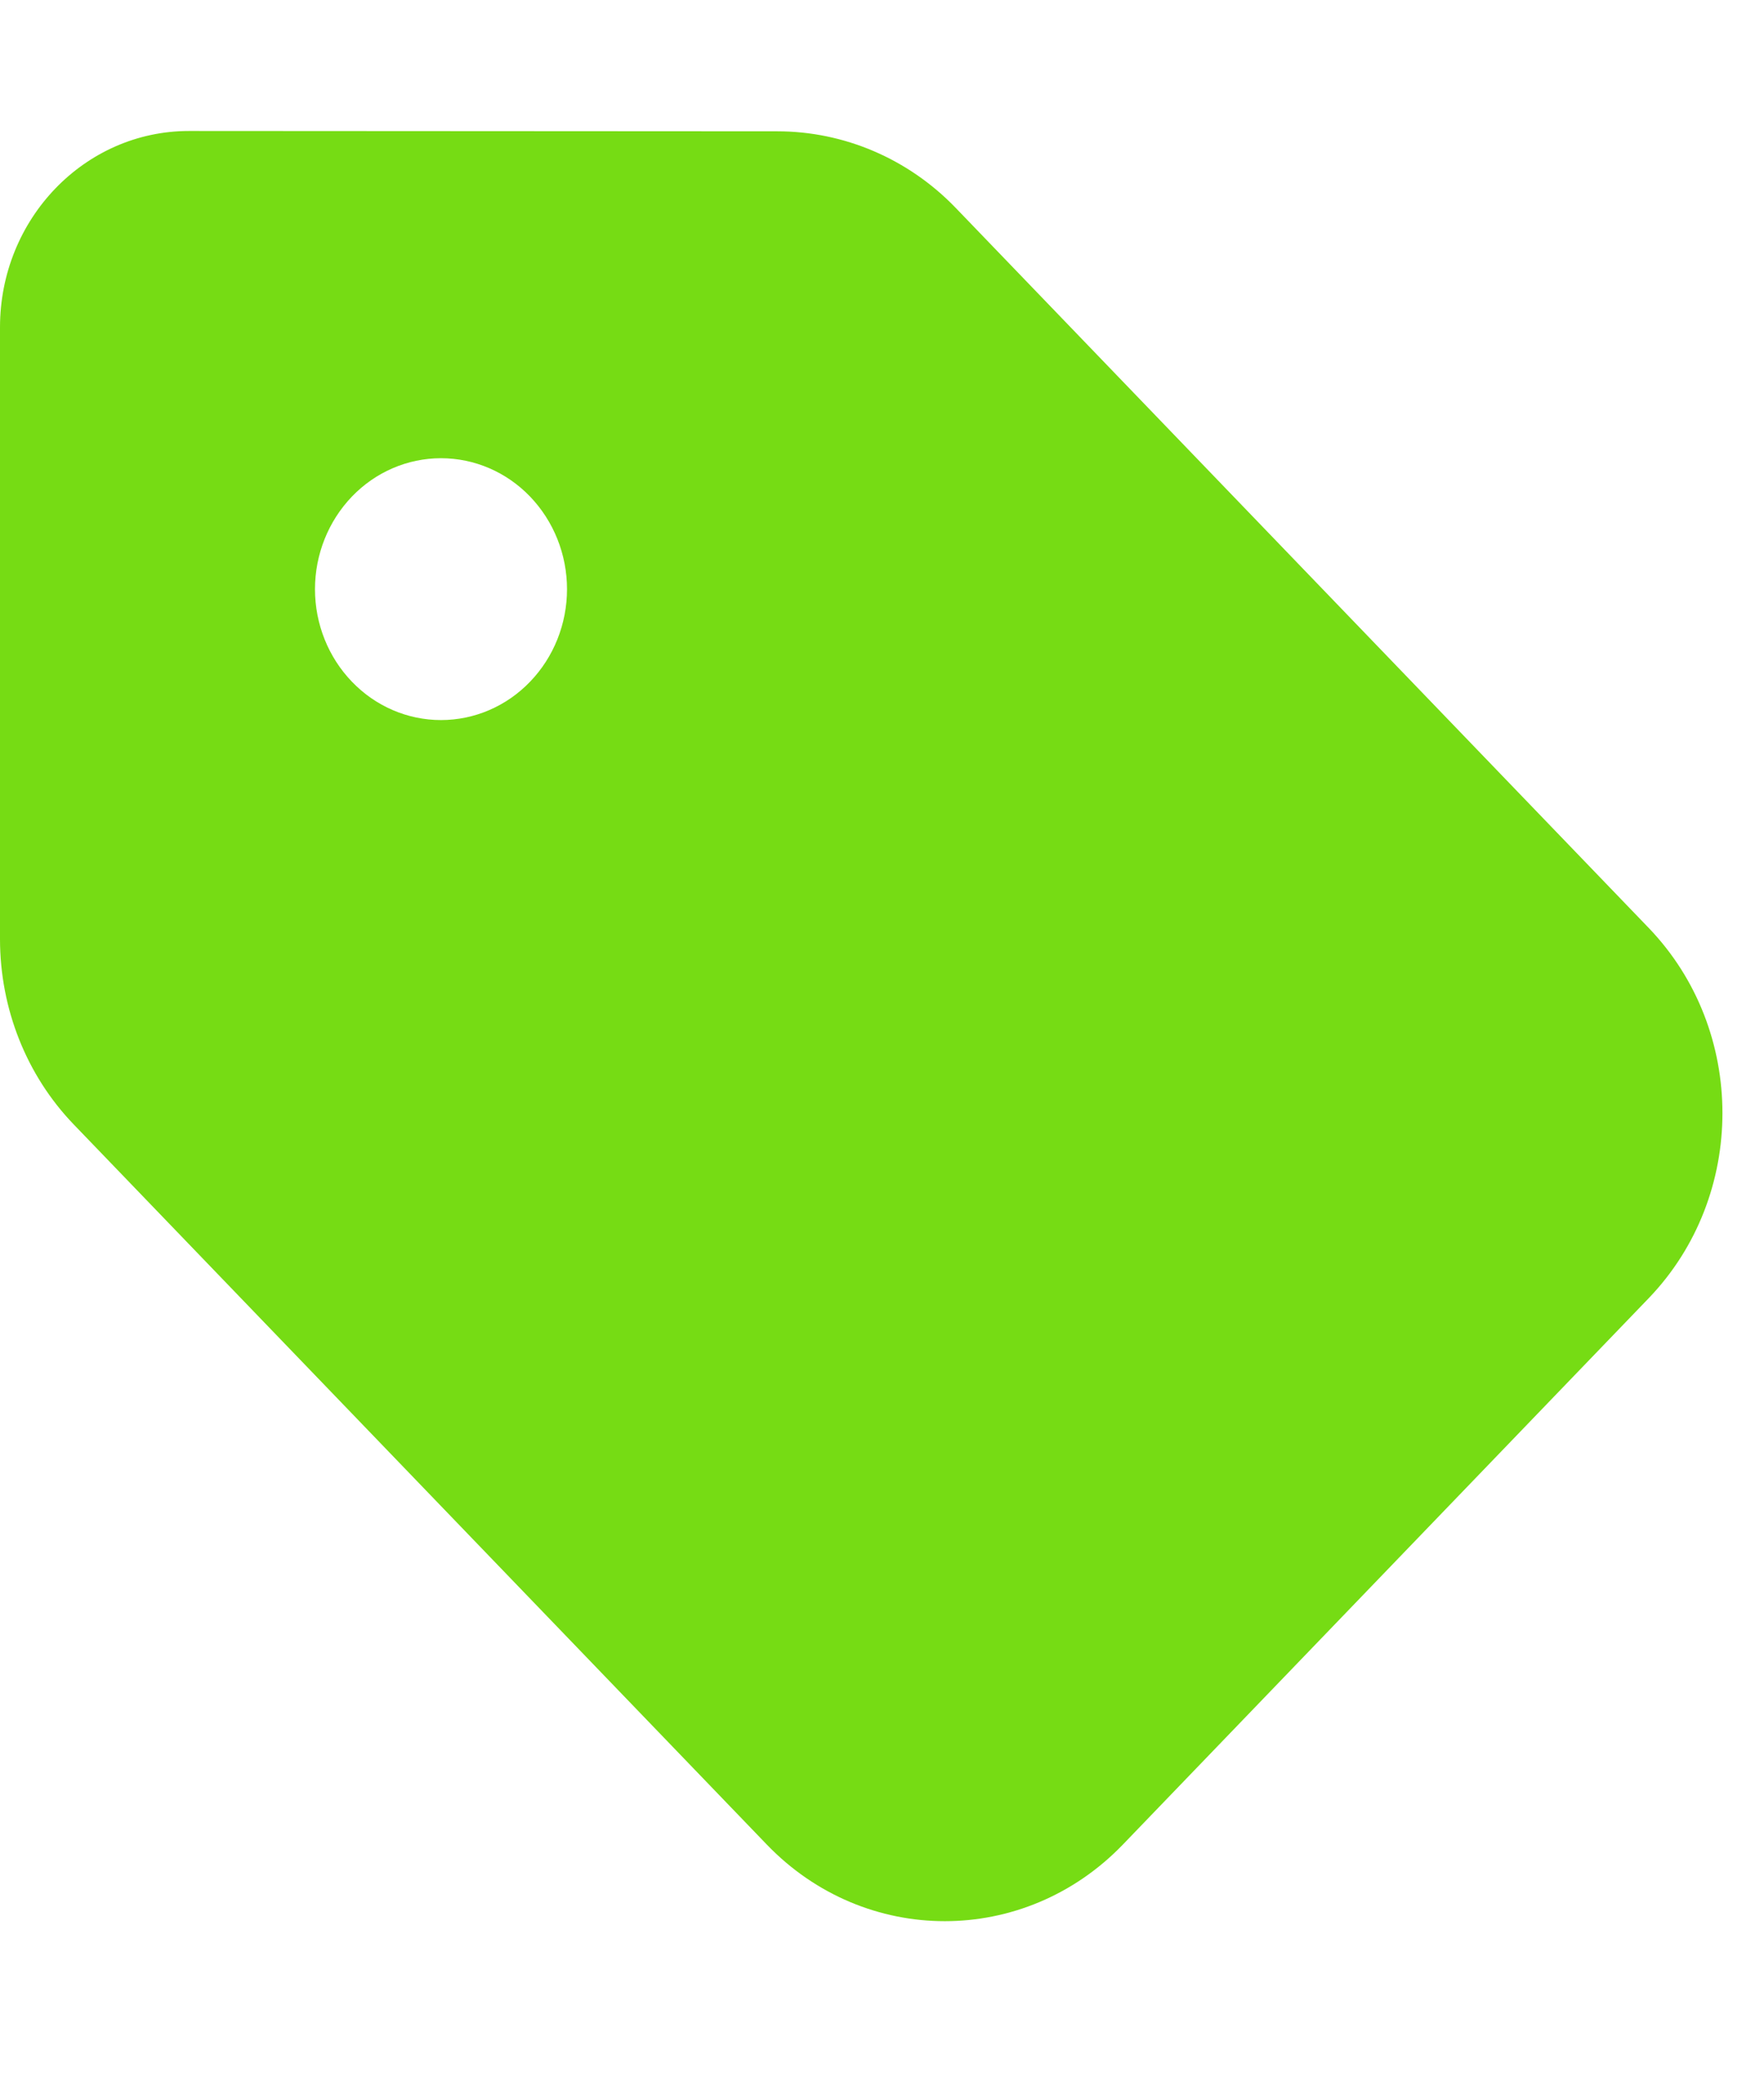 <svg width="16" height="19" viewBox="0 0 16 19" fill="none" xmlns="http://www.w3.org/2000/svg">
<path d="M0 2.969V8.517C0 9.147 0.239 9.752 0.668 10.198L6.954 16.729C7.846 17.657 9.293 17.657 10.186 16.729L14.954 11.775C15.846 10.847 15.846 9.344 14.954 8.416L8.668 1.885C8.239 1.44 7.657 1.191 7.05 1.191L1.714 1.188C0.768 1.188 0 1.985 0 2.969ZM4 4.156C4.303 4.156 4.594 4.281 4.808 4.504C5.022 4.727 5.143 5.029 5.143 5.344C5.143 5.659 5.022 5.961 4.808 6.183C4.594 6.406 4.303 6.531 4 6.531C3.697 6.531 3.406 6.406 3.192 6.183C2.978 5.961 2.857 5.659 2.857 5.344C2.857 5.029 2.978 4.727 3.192 4.504C3.406 4.281 3.697 4.156 4 4.156Z" fill="#76DC14"/>
</svg>